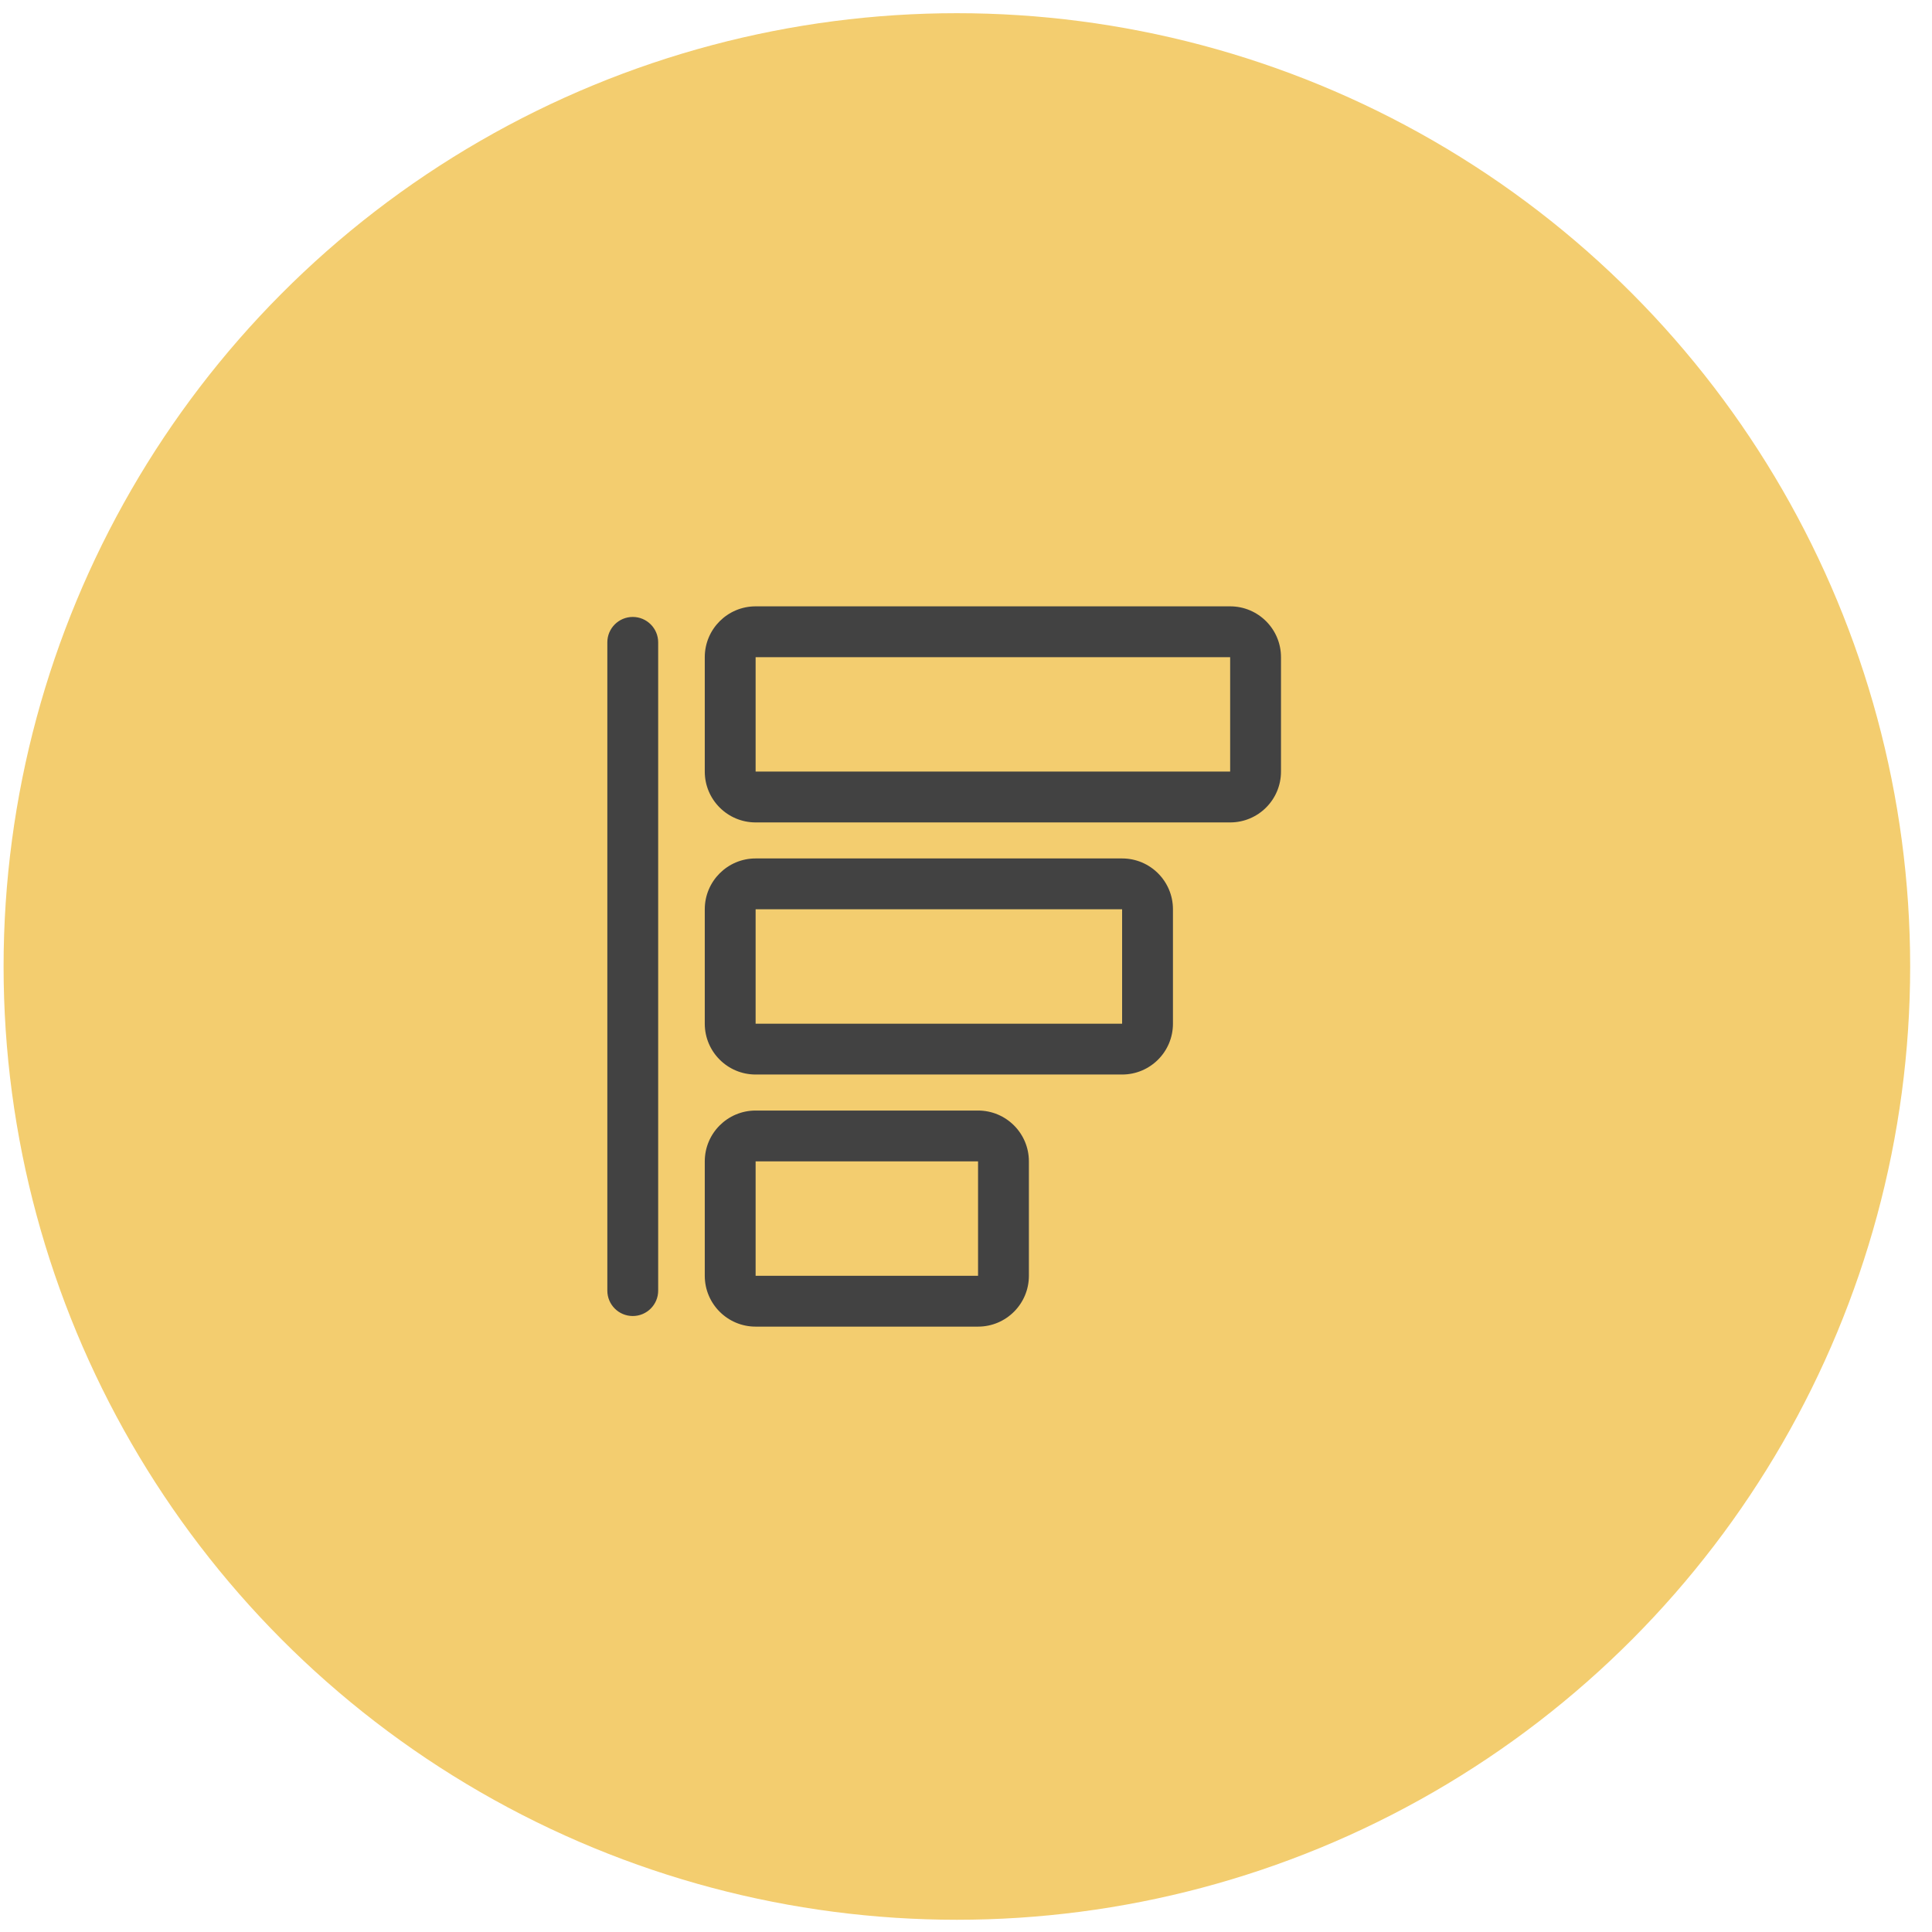 <?xml version="1.0" encoding="UTF-8"?> <svg xmlns="http://www.w3.org/2000/svg" width="76" height="76" viewBox="0 0 76 76" fill="none"> <circle cx="37.641" cy="38.019" r="37.5" fill="#F3CD6F"></circle> <path fill-rule="evenodd" clip-rule="evenodd" d="M48.391 25.852L48.391 30.352L29.724 30.352L29.724 25.852L48.391 25.852ZM48.391 23.852C49.496 23.852 50.391 24.748 50.391 25.852V30.352C50.391 31.457 49.496 32.352 48.391 32.352L29.724 32.352C28.62 32.352 27.724 31.457 27.724 30.352L27.724 25.852C27.724 24.748 28.62 23.852 29.724 23.852L48.391 23.852ZM23.891 50.769C23.891 51.322 24.339 51.769 24.891 51.769C25.443 51.769 25.891 51.322 25.891 50.769L25.891 25.269C25.891 24.717 25.443 24.269 24.891 24.269C24.339 24.269 23.891 24.717 23.891 25.269L23.891 50.769ZM44.141 40.269L44.141 35.769L29.724 35.769L29.724 40.269H44.141ZM46.141 35.769C46.141 34.665 45.246 33.769 44.141 33.769L29.724 33.769C28.62 33.769 27.724 34.665 27.724 35.769L27.724 40.269C27.724 41.374 28.62 42.269 29.724 42.269H44.141C45.246 42.269 46.141 41.374 46.141 40.269V35.769ZM38.474 45.686V50.186H29.724L29.724 45.686H38.474ZM38.474 43.686C39.579 43.686 40.474 44.581 40.474 45.686V50.186C40.474 51.29 39.579 52.186 38.474 52.186H29.724C28.62 52.186 27.724 51.29 27.724 50.186L27.724 45.686C27.724 44.581 28.62 43.686 29.724 43.686H38.474Z" fill="#424242"></path> </svg> 